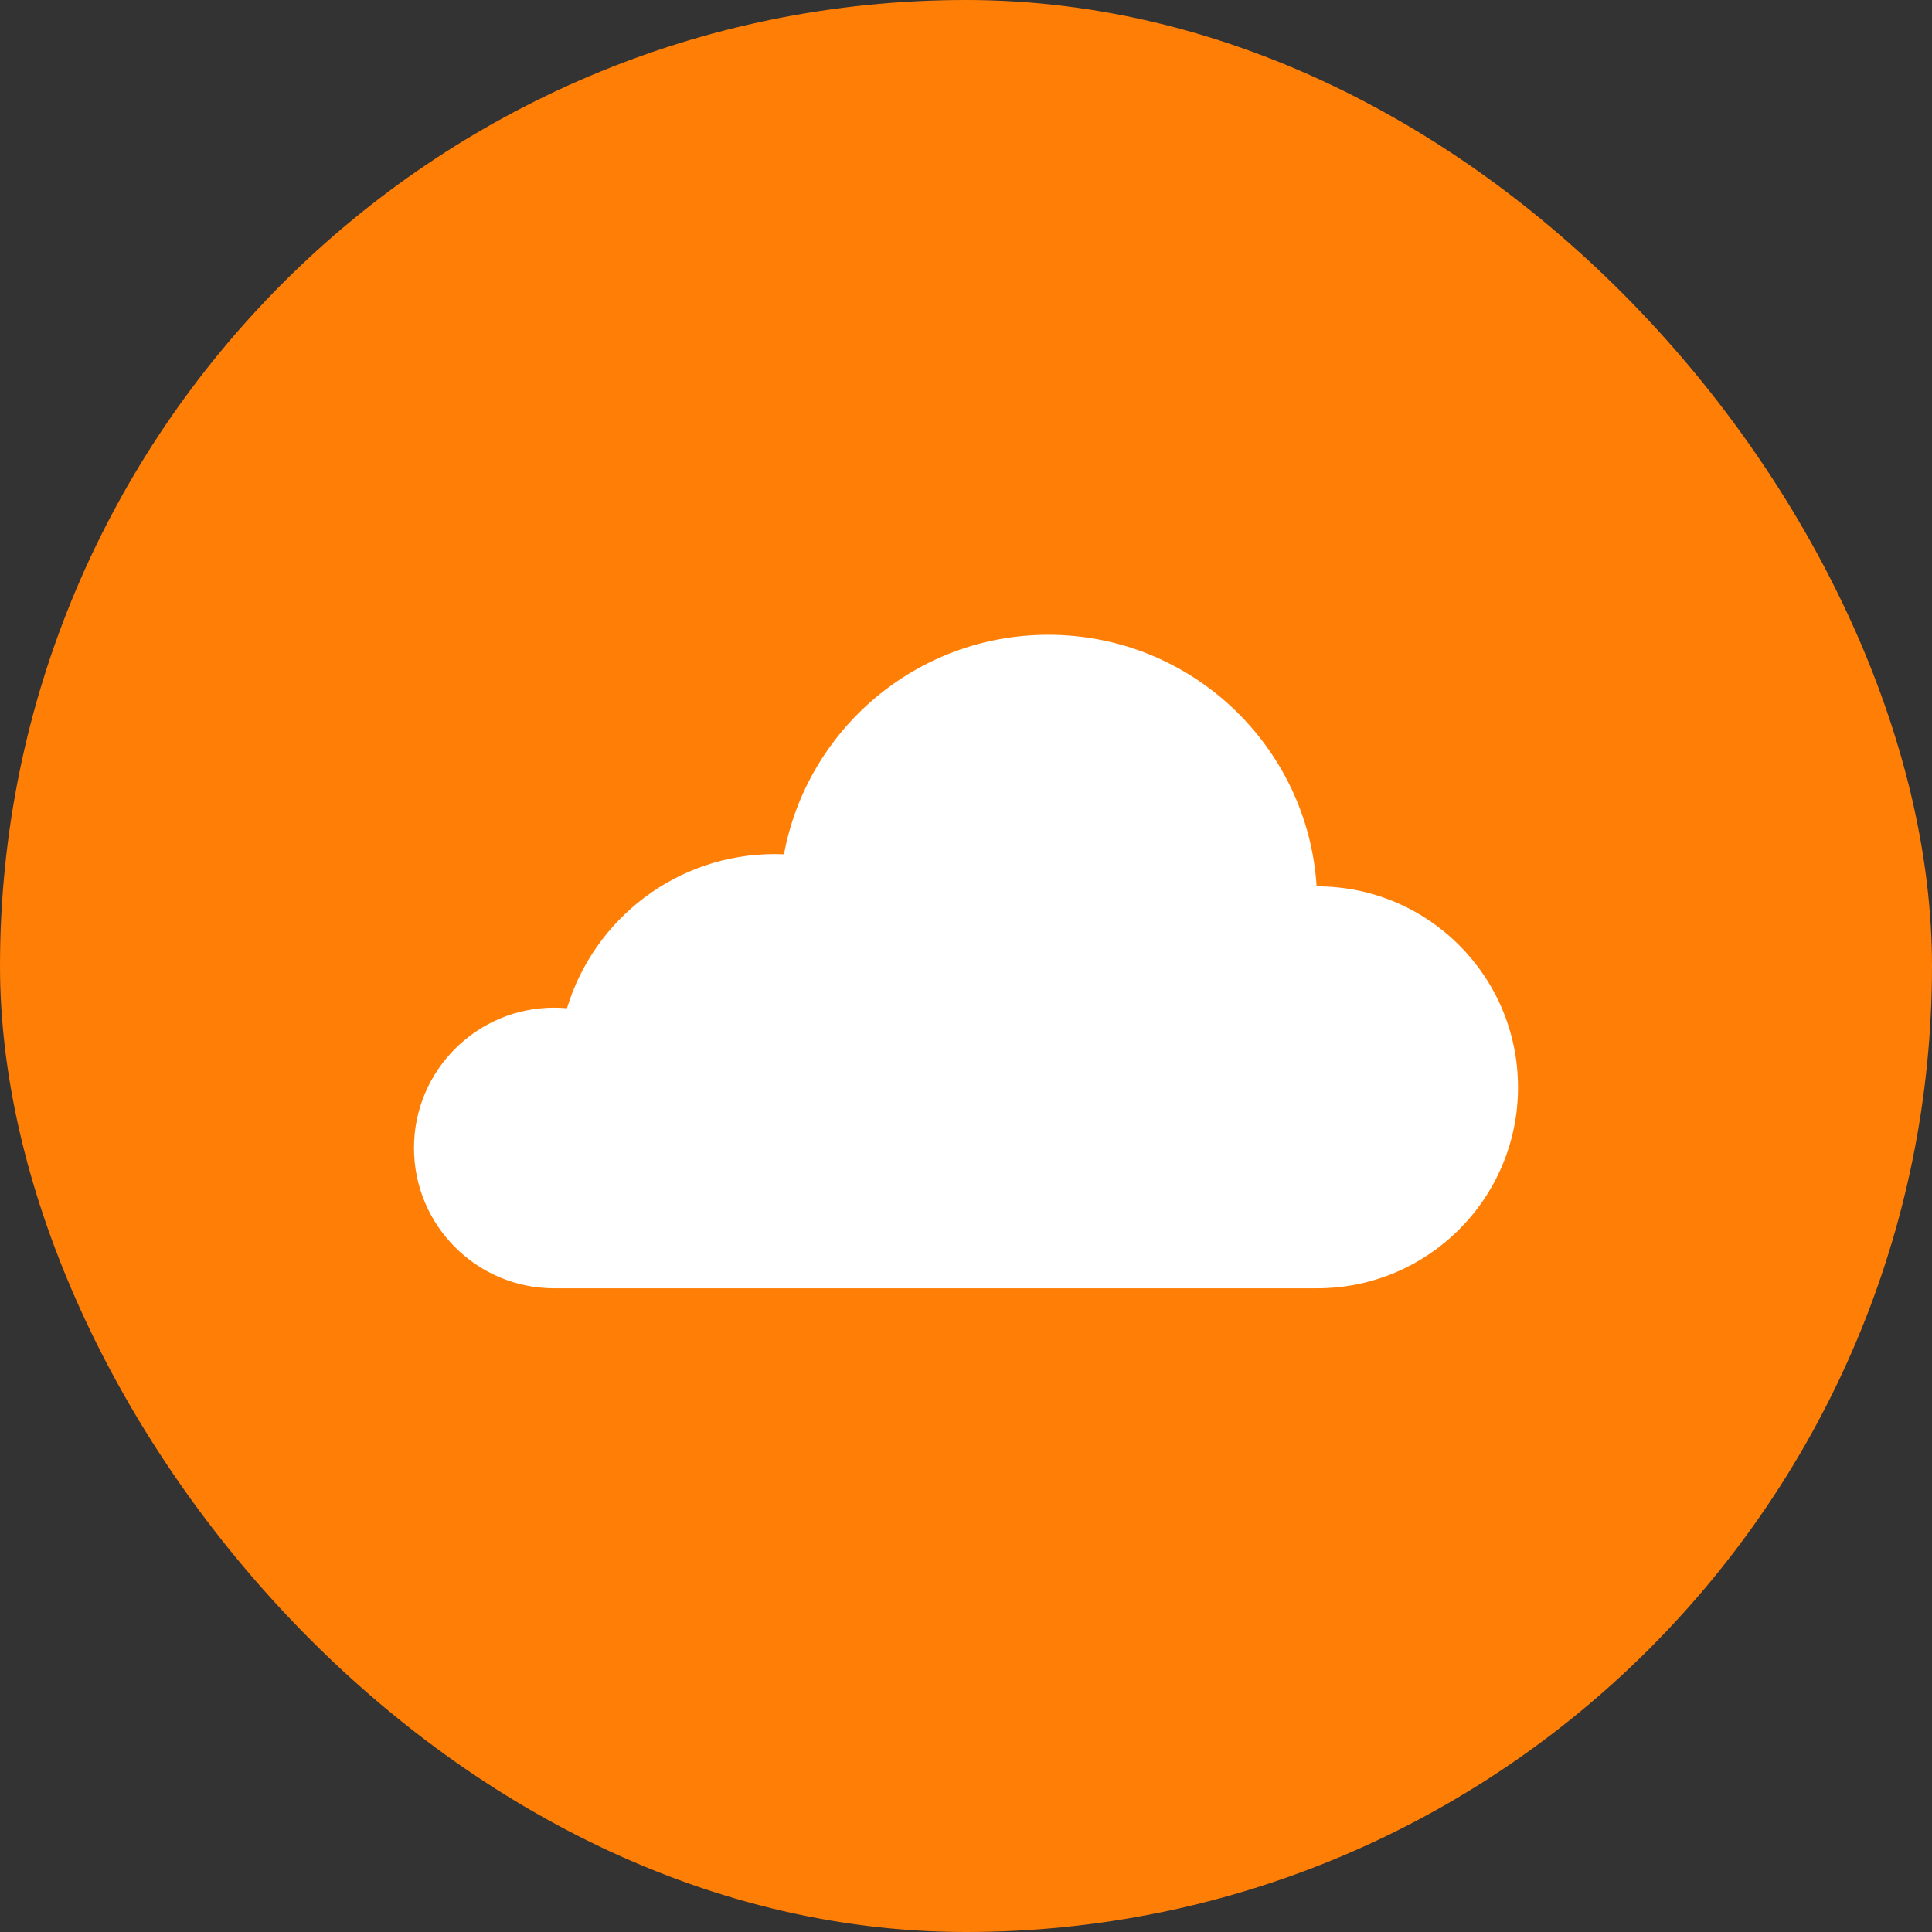 <svg width="50" height="50" viewBox="0 0 50 50" fill="none" xmlns="http://www.w3.org/2000/svg">
<rect x="0" y="0" width="50" height="50" fill="#333333" stroke="none"/>
<rect width="50" height="50" rx="25" fill="#FF7E06"/>
<path d="M34.089 22.939C34.083 22.939 34.08 22.939 34.074 22.939C33.844 19.304 30.822 16.428 27.131 16.428C23.723 16.428 20.889 18.877 20.289 22.109C20.211 22.106 20.131 22.103 20.053 22.103C17.514 22.103 15.373 23.784 14.674 26.093C14.567 26.084 14.456 26.078 14.346 26.078C12.342 26.078 10.714 27.702 10.714 29.709C10.714 31.716 12.339 33.341 14.343 33.341C14.373 33.341 34.086 33.341 34.086 33.341C36.959 33.341 39.286 31.011 39.286 28.141C39.286 25.271 36.962 22.939 34.089 22.939Z" fill="white"/>
</svg>
